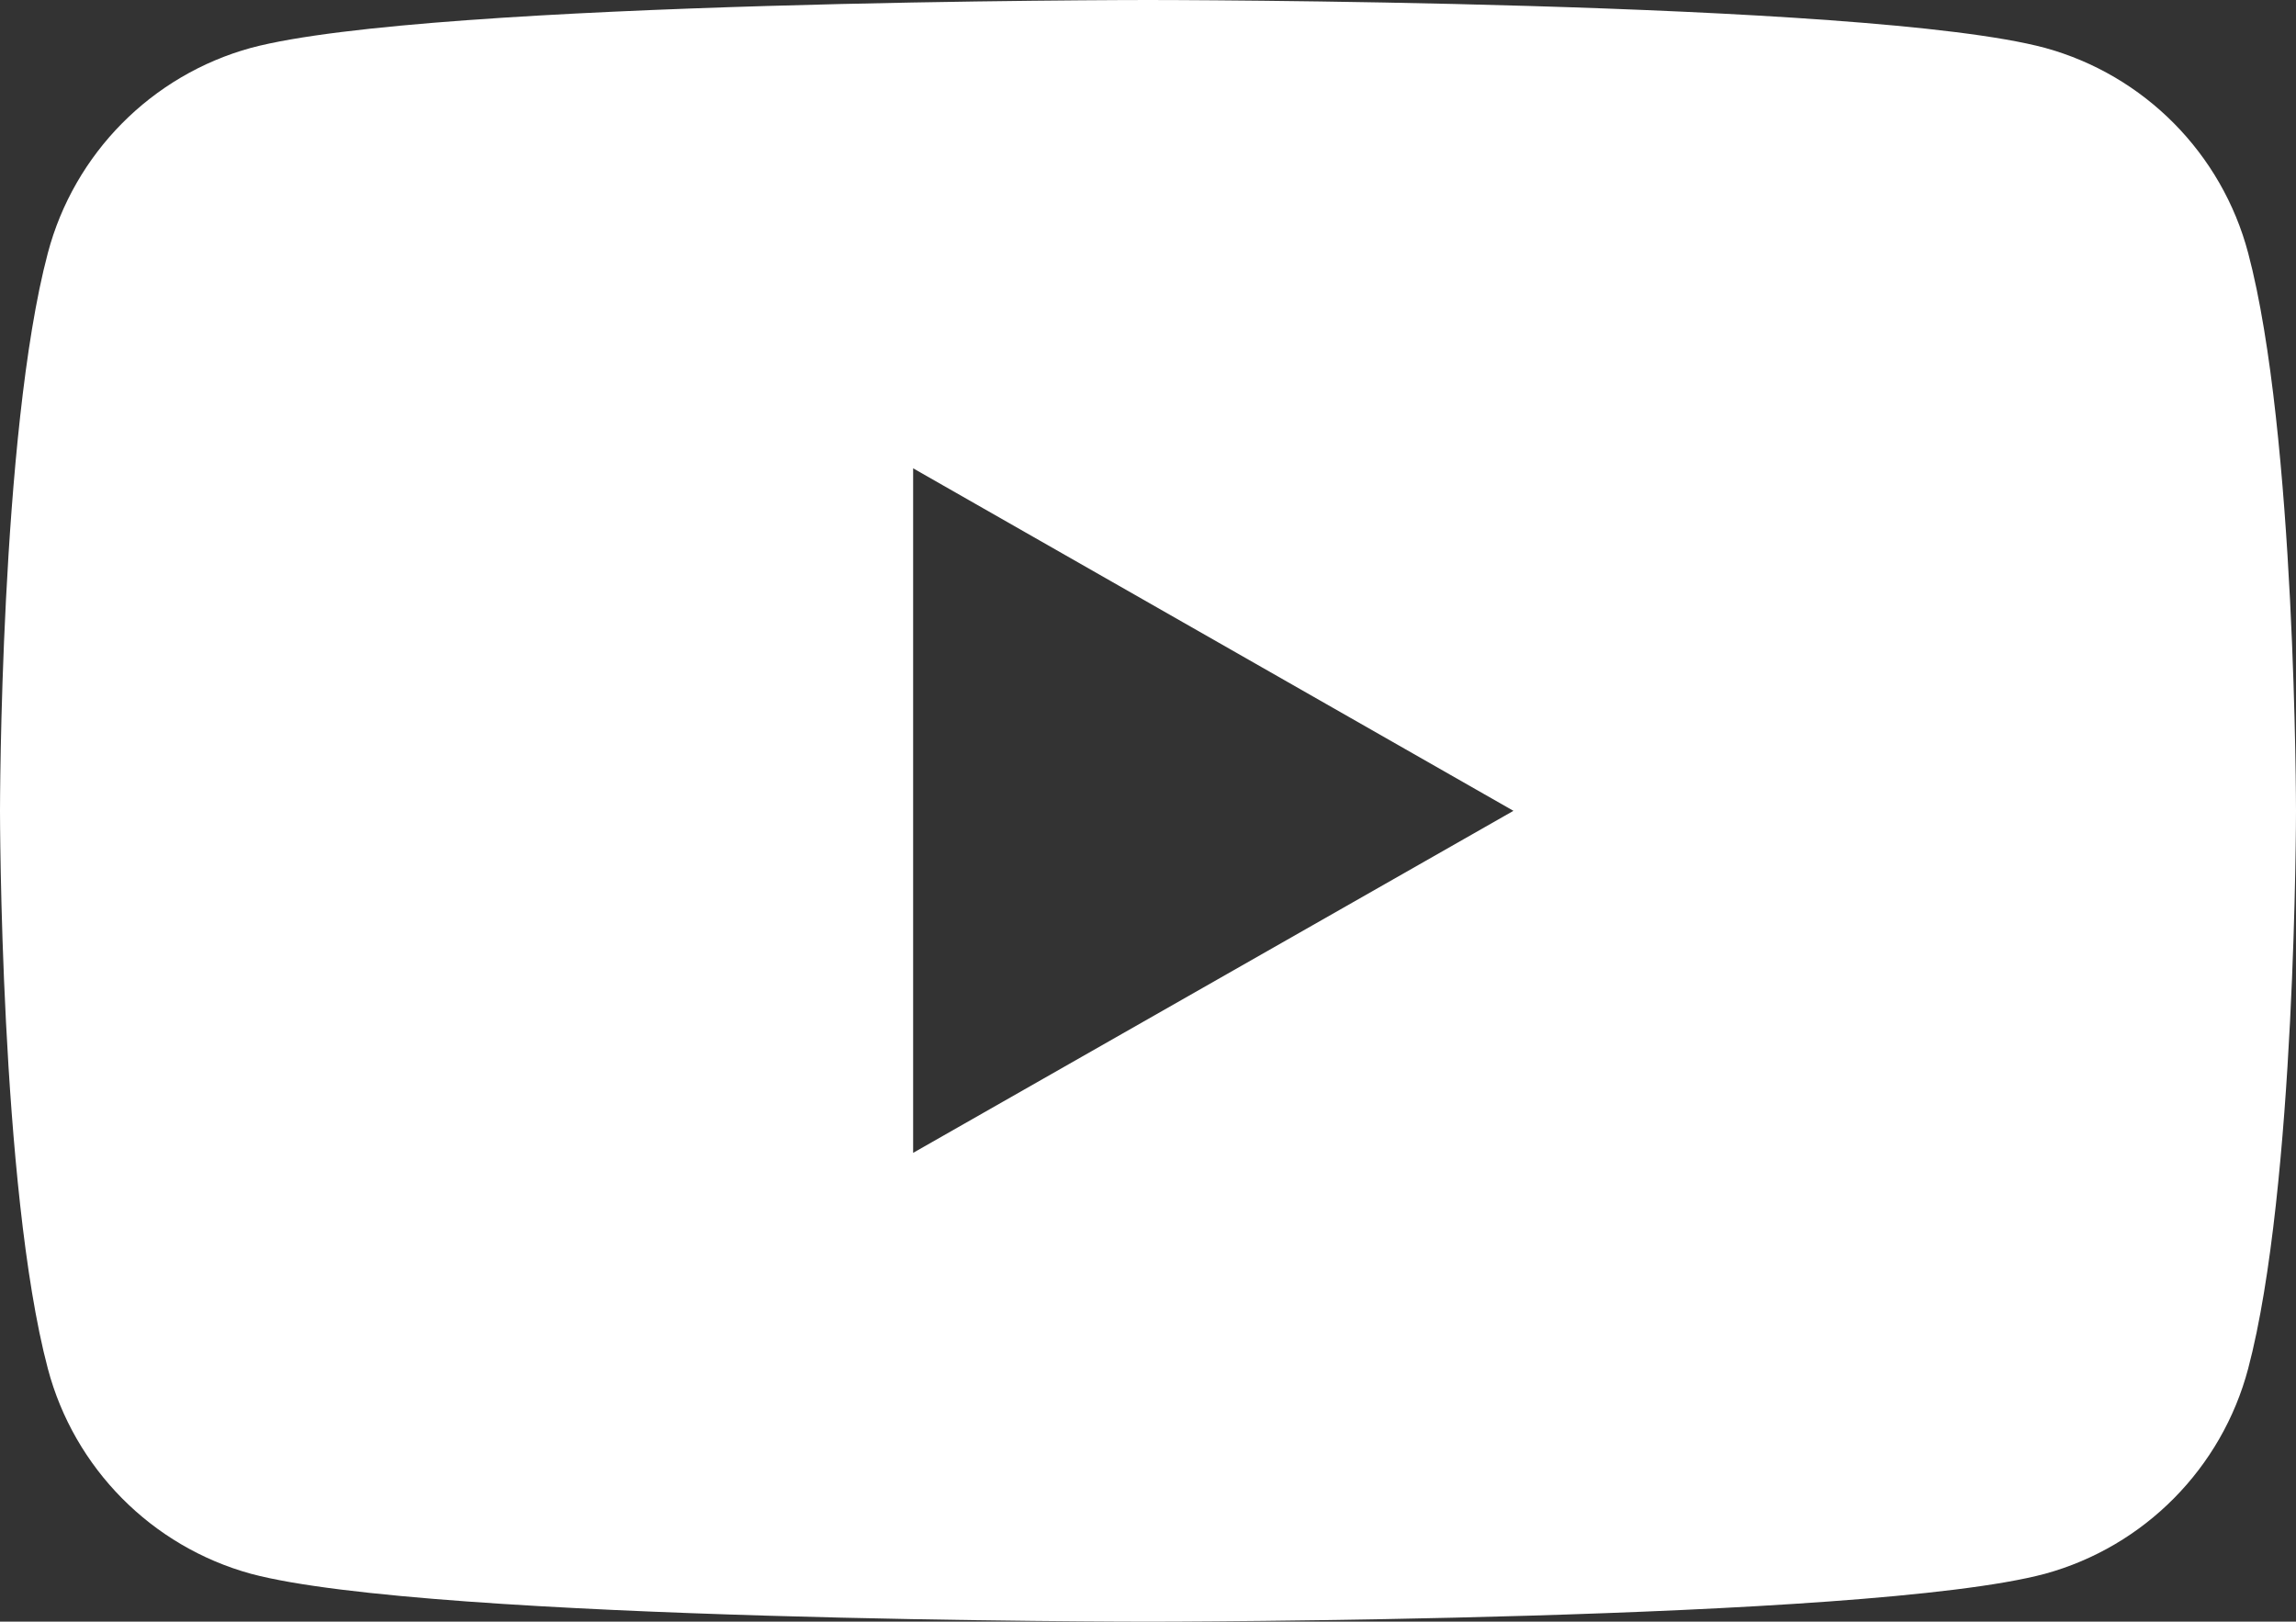 <?xml version="1.0" encoding="UTF-8"?><svg id="Layer_1" xmlns="http://www.w3.org/2000/svg" viewBox="0 0 48 33.9"><rect x="0" y="0" width="48" height="33.9" fill="#333333" stroke="none"/><defs><style>.cls-1{fill:#fff;}</style></defs><g id="Icon_Line"><path class="cls-1" d="M47,5.29c-.55-2.08-2.17-3.72-4.25-4.29-3.74-1-18.75-1-18.75-1,0,0-15,0-18.75,1C3.17,1.57,1.55,3.21,1,5.29c-1,3.77-1,11.66-1,11.66,0,0,0,7.88,1,11.66.55,2.08,2.17,3.72,4.25,4.29,3.75,1,18.75,1,18.75,1,0,0,15,0,18.75-1,2.08-.57,3.7-2.21,4.25-4.29,1-3.78,1-11.66,1-11.66,0,0,0-7.89-1-11.66ZM19.09,24.1v-14.31l12.55,7.16-12.55,7.15Z"/></g></svg>